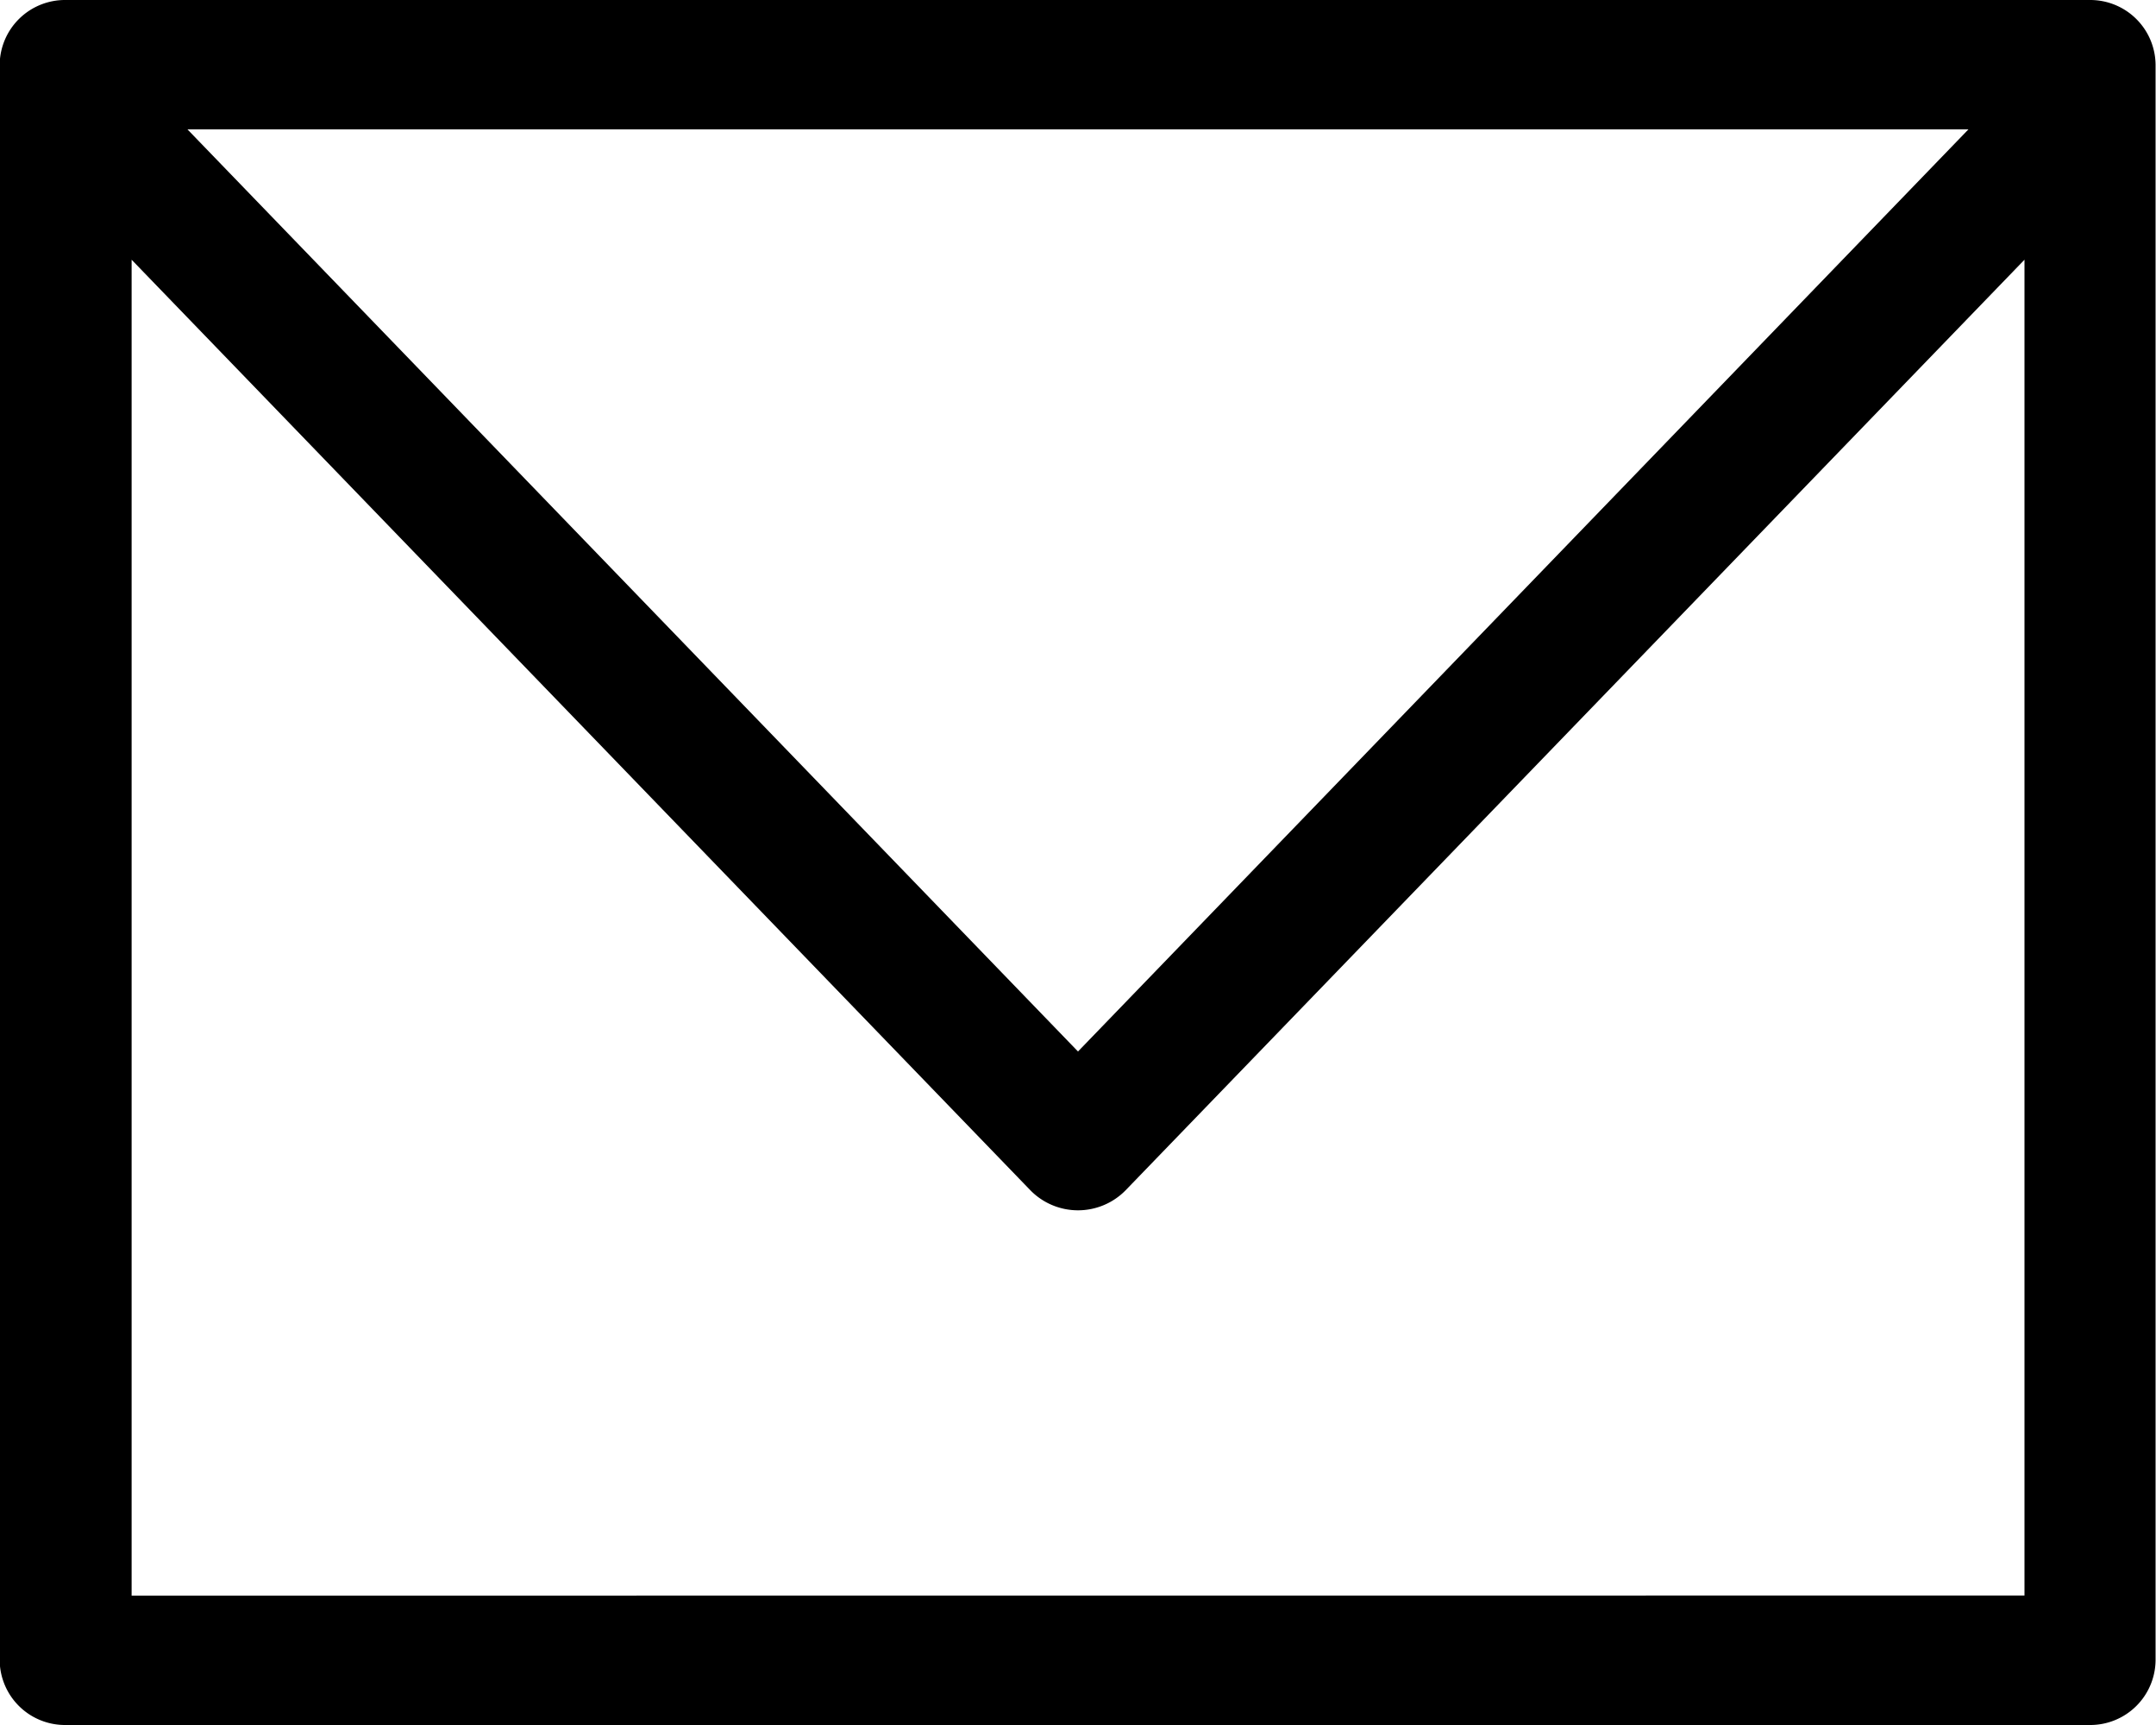 <svg xmlns="http://www.w3.org/2000/svg" width="20" height="16" viewBox="0 0 20 16"><g transform="translate(0 0)"><path d="M277.983,83.745H259.2a.606.606,0,0,0-.61.6v14.8a.606.606,0,0,0,.61.6h18.779a.606.606,0,0,0,.61-.6v-14.8A.606.606,0,0,0,277.983,83.745Zm-1.13,1.2-8.26,8.553-8.261-8.553Zm-17.039,13.6V86.154l8.337,8.631a.618.618,0,0,0,.884,0l8.338-8.631V98.544Z" transform="translate(-258.593 -83.745)"/></g></svg>